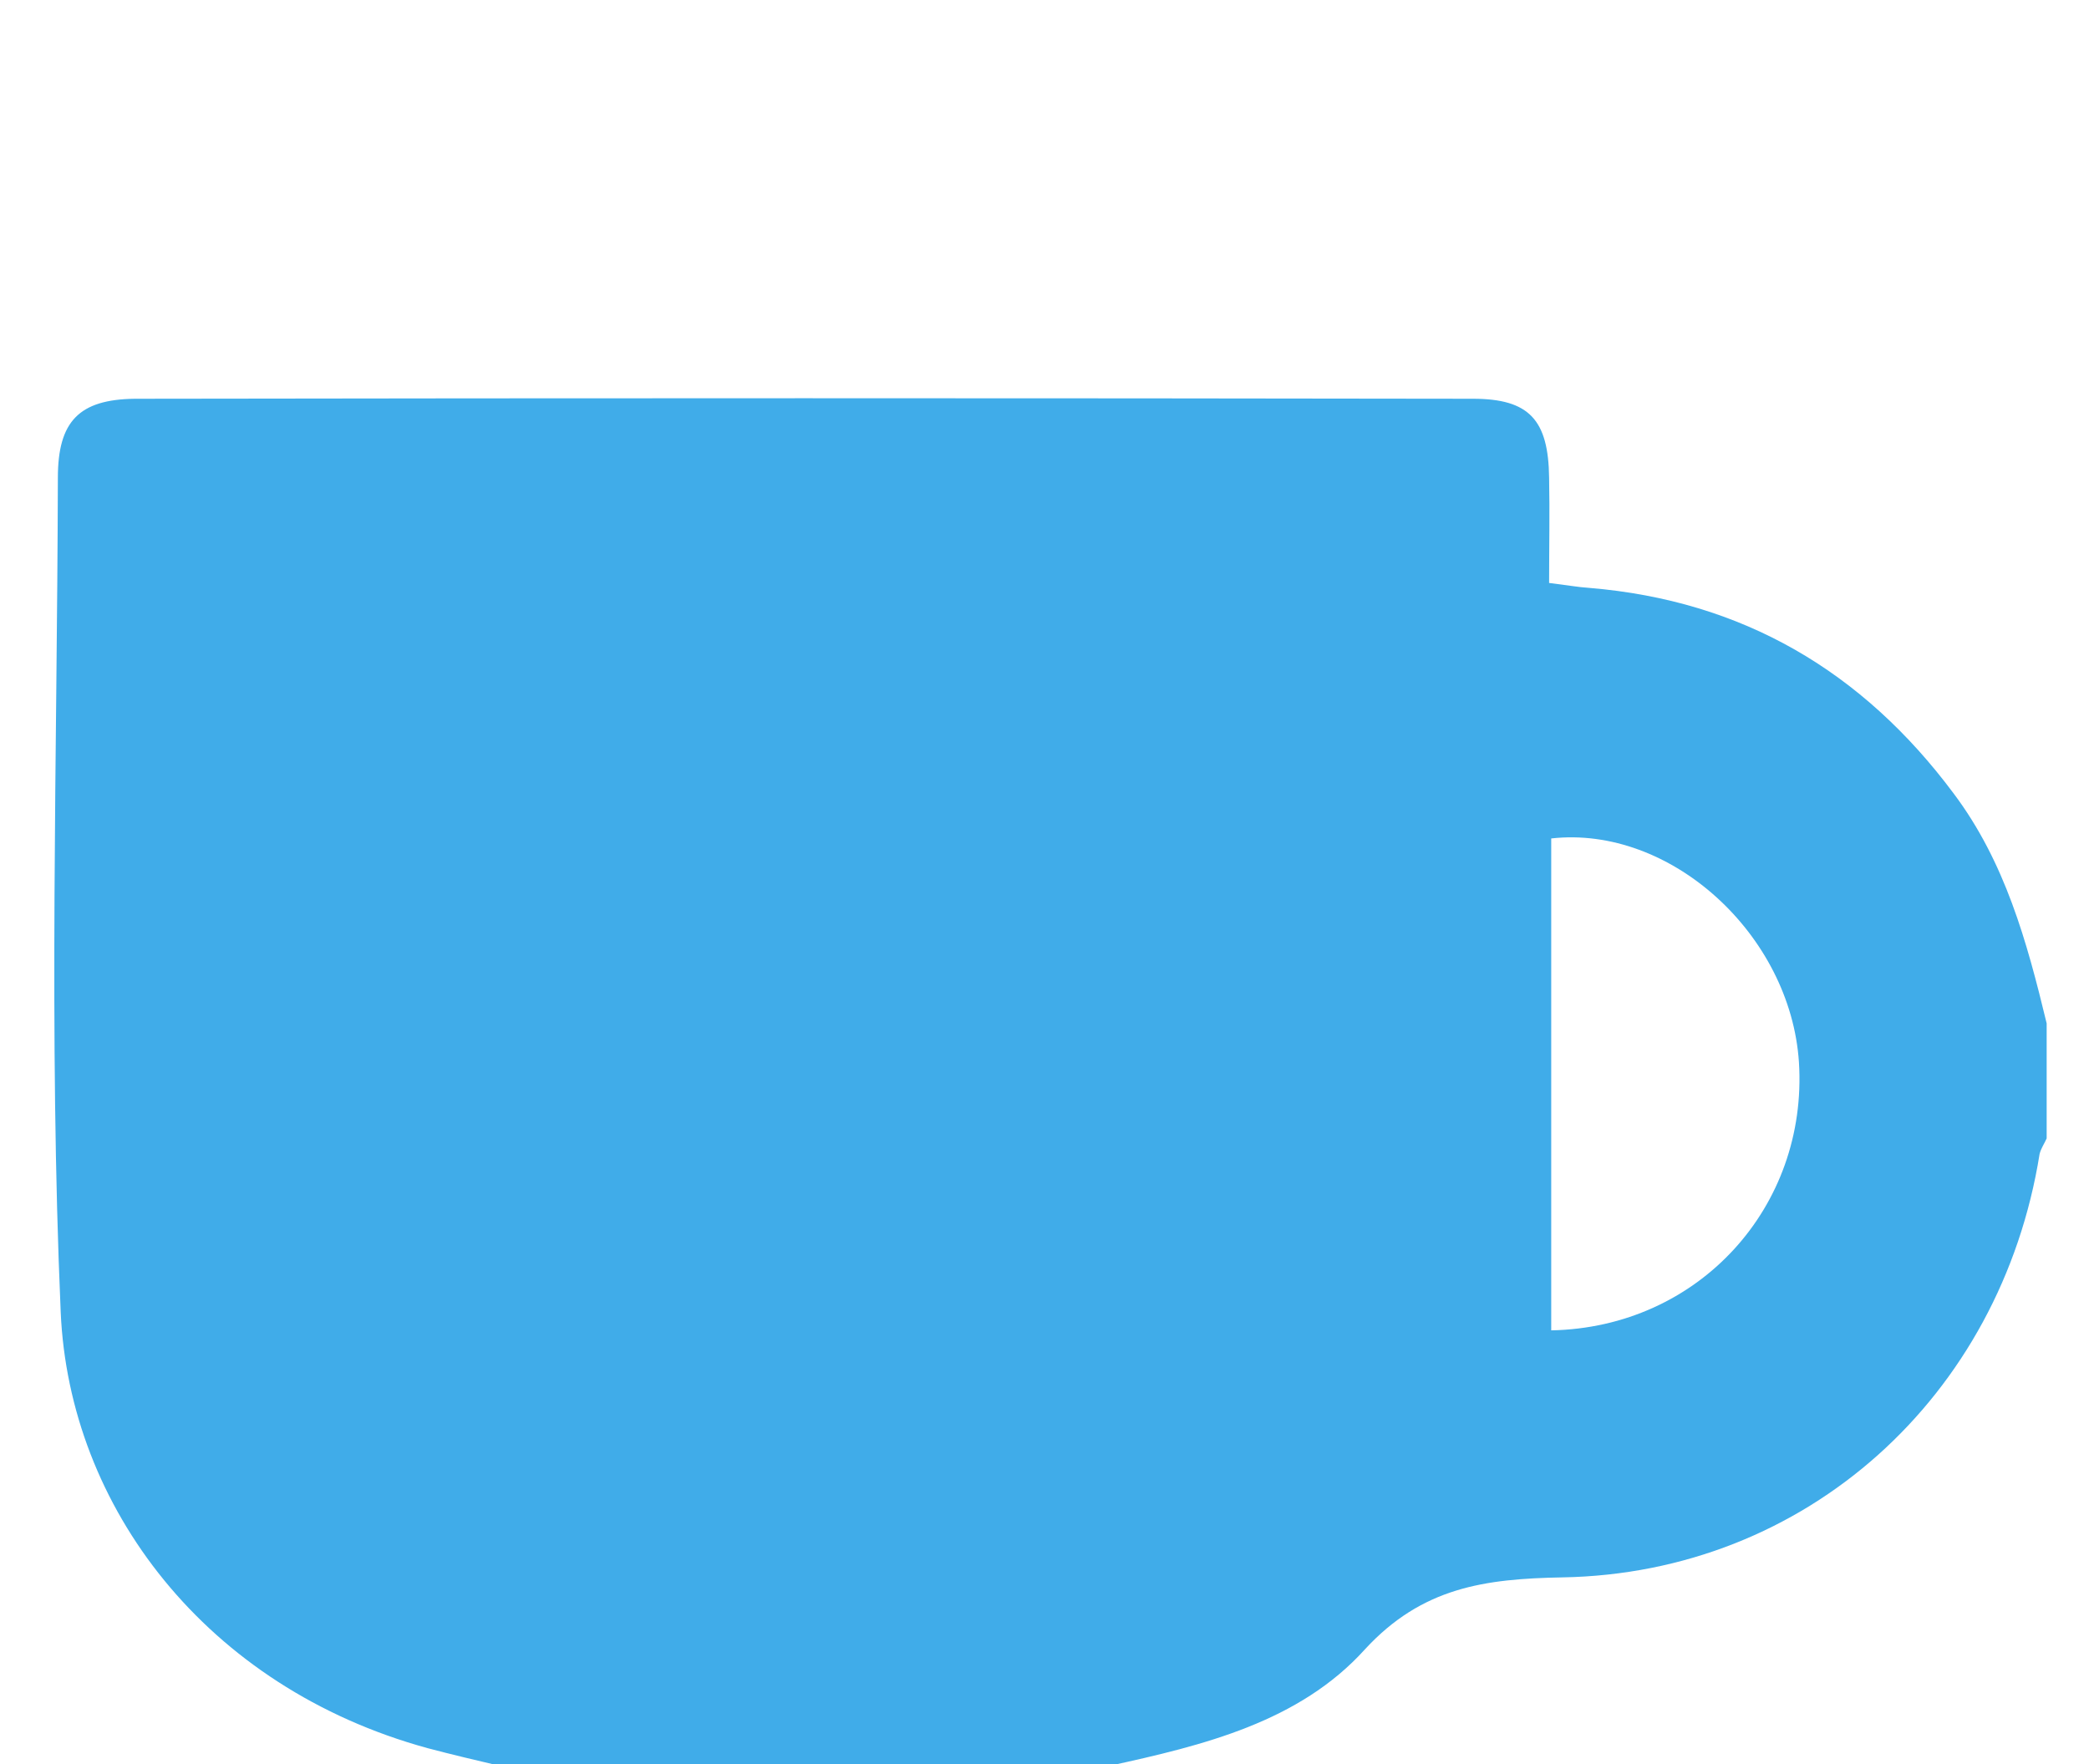 <?xml version="1.0" encoding="utf-8"?>
<!-- Generator: Adobe Illustrator 24.3.0, SVG Export Plug-In . SVG Version: 6.00 Build 0)  -->
<svg version="1.1" id="Layer_1" xmlns="http://www.w3.org/2000/svg" xmlns:xlink="http://www.w3.org/1999/xlink" x="0px" y="0px"
	 viewBox="0 0 296 250" style="enable-background:new 0 0 296 250;" xml:space="preserve">
<style type="text/css">
	.st0{fill:#40ACE9;}
</style>
<path class="st0" d="M157.2,250.2c-28.8,0-57.6,0-86.4,0c-3.4-0.8-6.8-1.6-10.2-2.5c-31.4-8.6-50.8-34.2-52-61.8
	c-1.7-39.3-0.5-78.8-0.4-118.2c0-8,3-11.1,10.9-11.2c63.2-0.1,126.4-0.1,189.6,0c8,0,10.7,3,10.8,11.2c0.1,4.9,0,9.9,0,14.9
	c2.5,0.3,4.1,0.6,5.7,0.7c21.7,1.8,38.7,11.8,51.6,29.1c7.3,9.7,10.4,21,13.2,32.6c0,5.4,0,10.9,0,16.3c-0.3,0.7-0.8,1.4-1,2.2
	c-5.5,34.4-33.1,59.4-67.6,60c-11,0.2-19.9,1.4-28,10.2C184.1,244,170.5,247.3,157.2,250.2z M219.8,188.5
	c20.9-0.4,36.4-17.5,35.1-38c-1.2-18.1-18.2-33.6-35.1-31.7C219.8,141.8,219.8,164.9,219.8,188.5z"/>
</svg>
